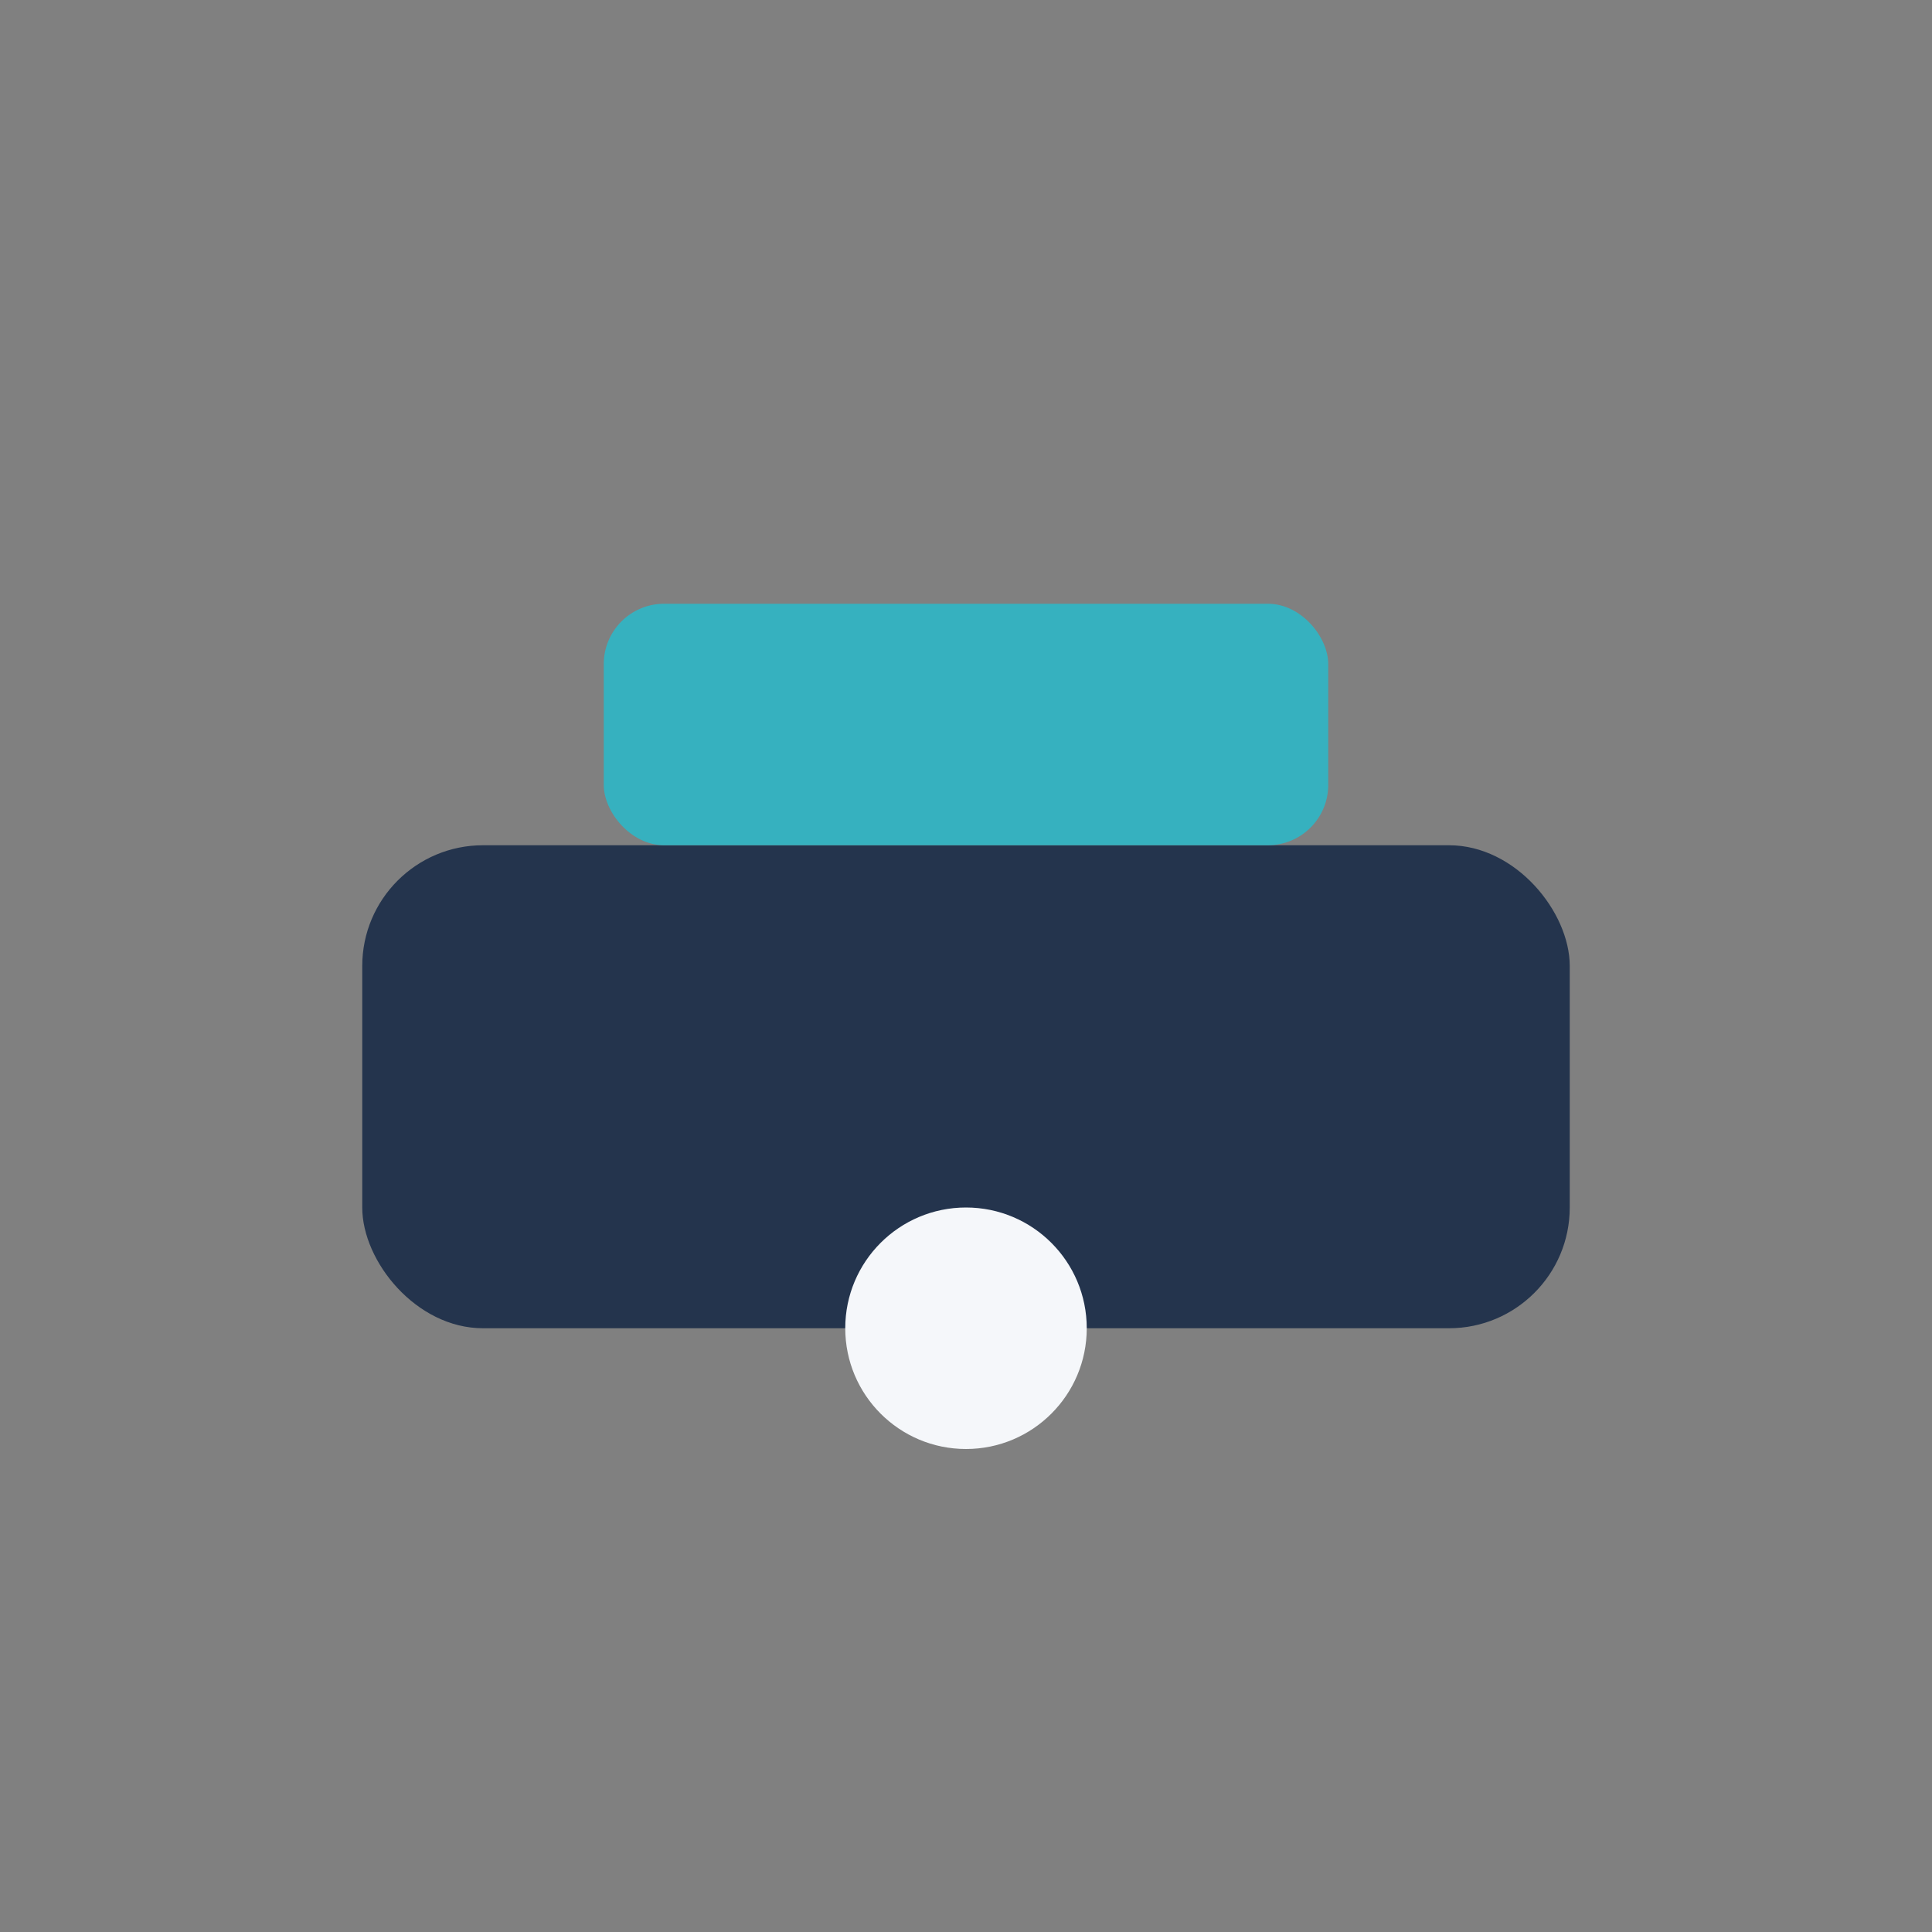<?xml version="1.0" encoding="UTF-8"?>
<svg xmlns="http://www.w3.org/2000/svg" width="32" height="32" viewBox="0 0 32 32"><rect x="0" y="0" width="32" height="32" fill="#808080" stroke="none"/><rect x="6" y="14" width="20" height="8" rx="2" fill="#24344D"/><rect x="10" y="10" width="12" height="4" rx="1" fill="#36B1BF"/><circle cx="16" cy="22" r="2" fill="#F5F7FA"/></svg>